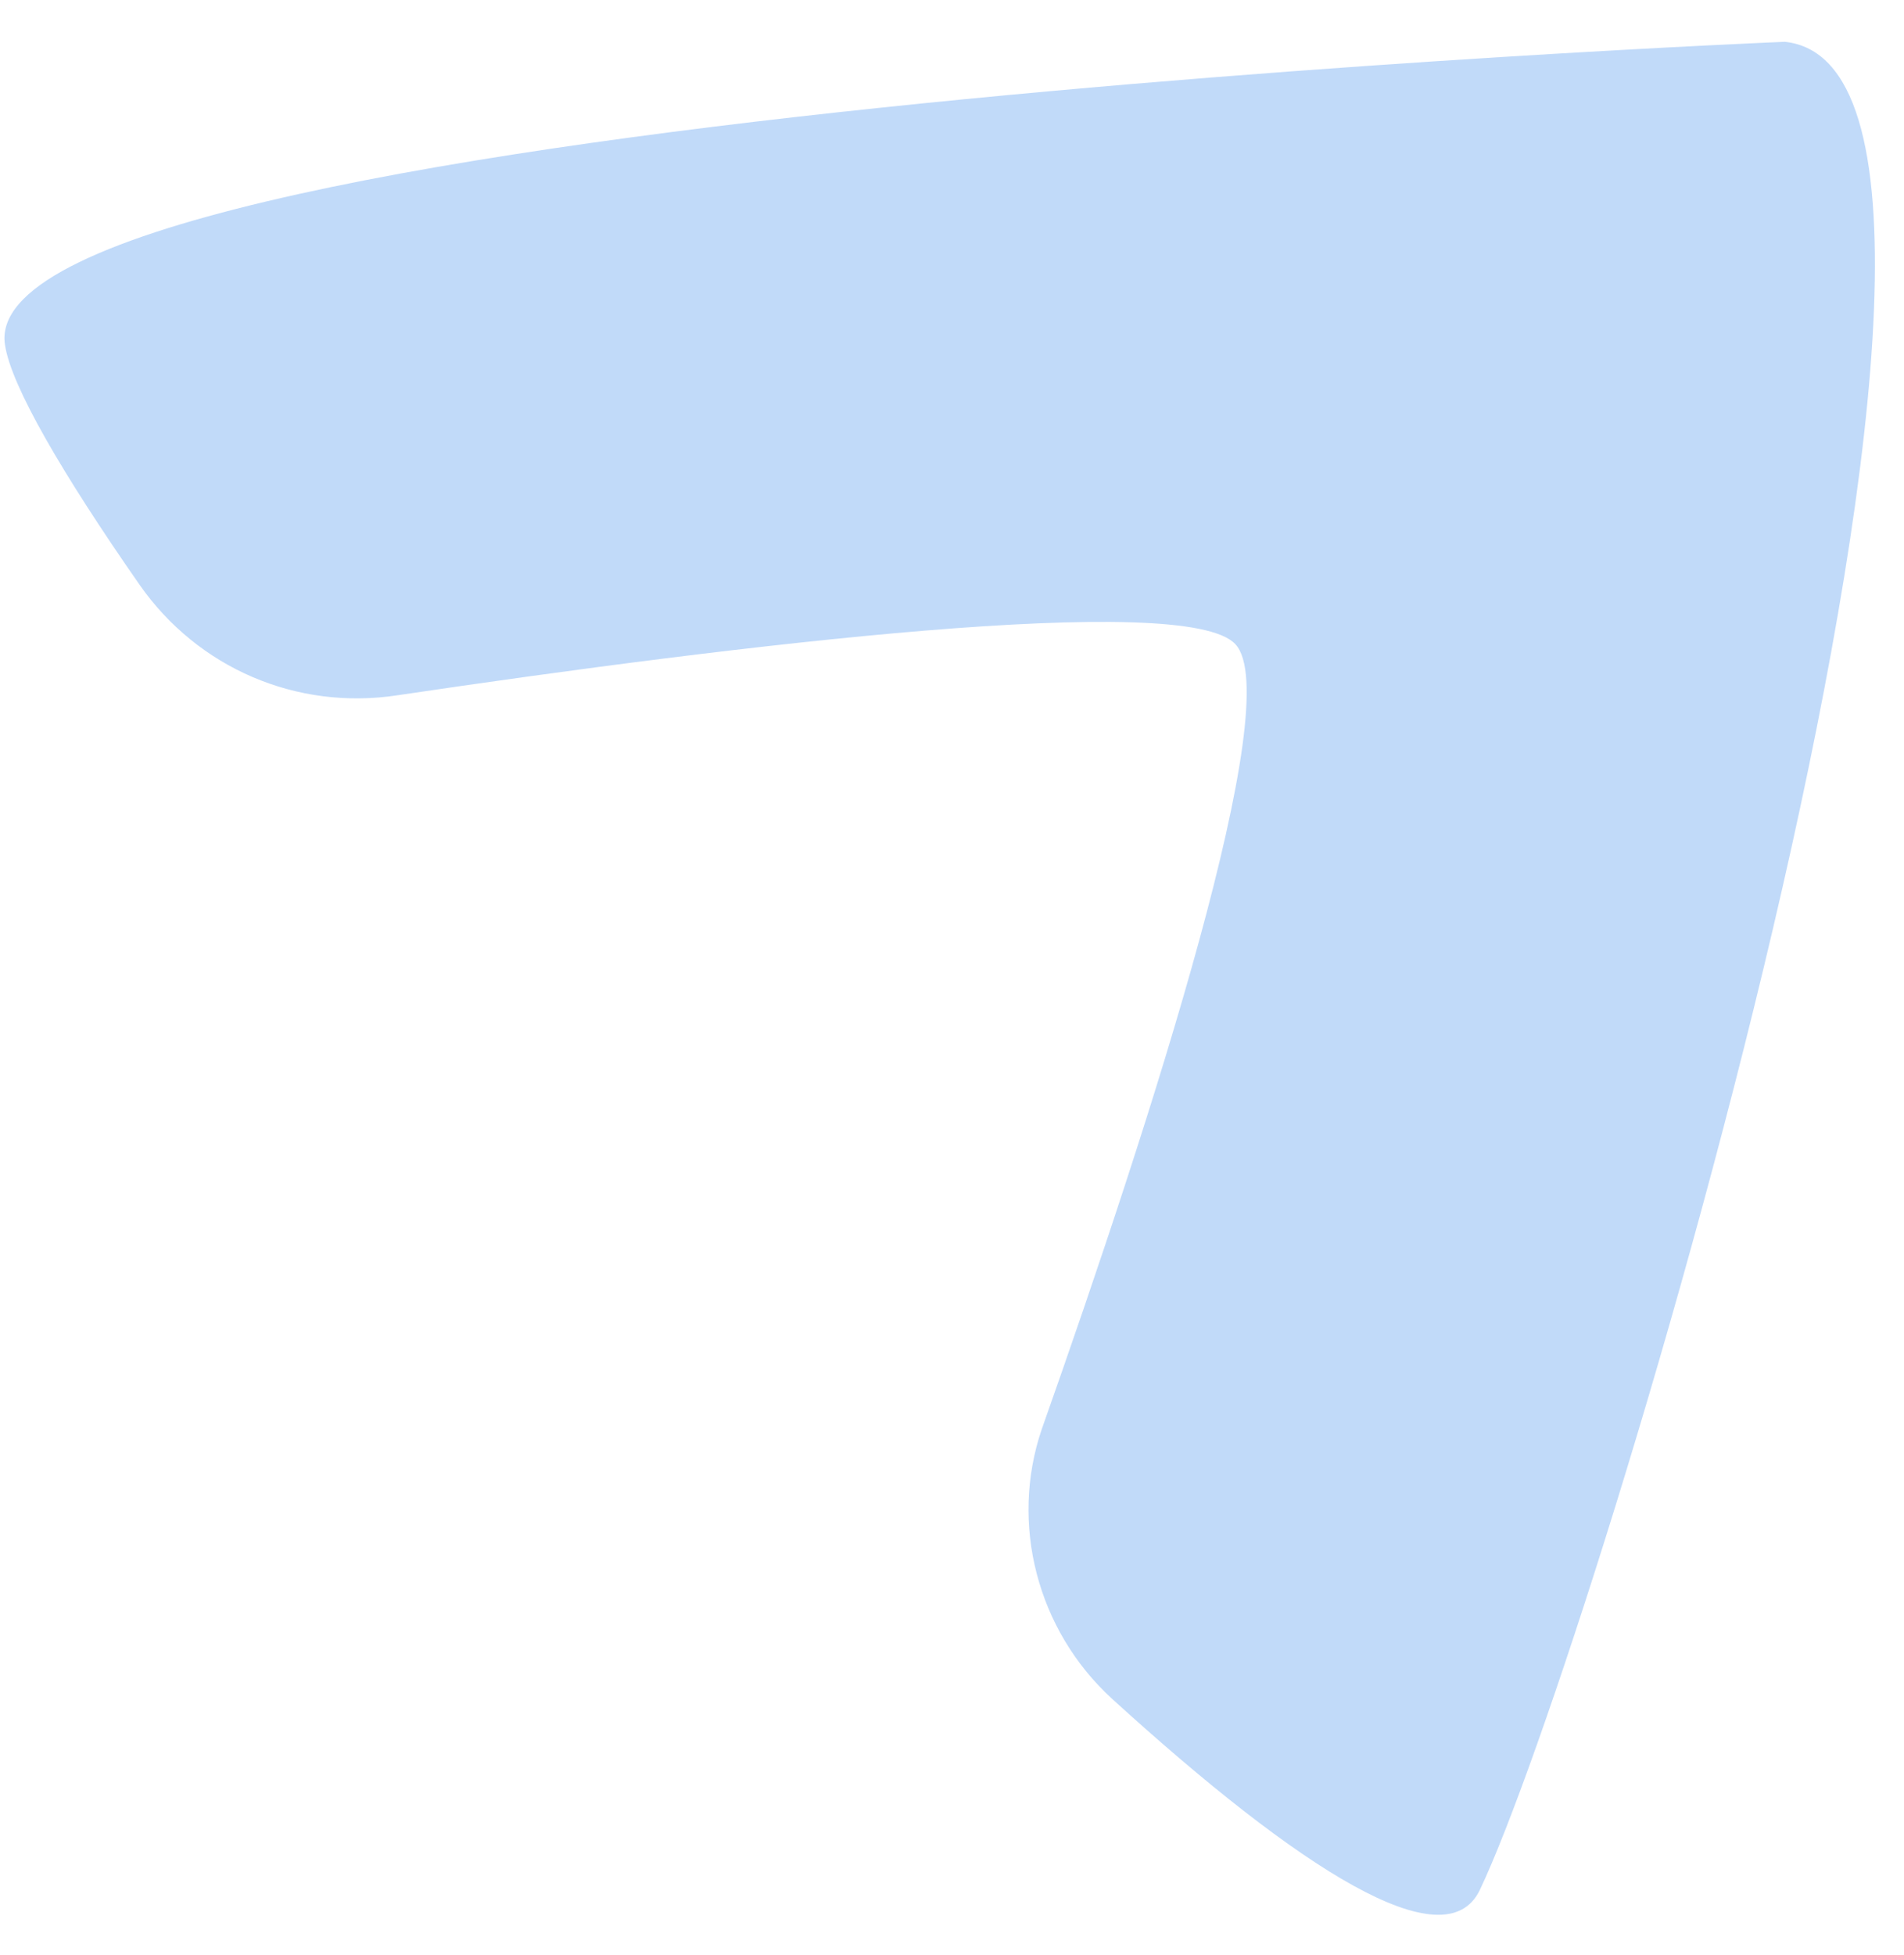 <?xml version="1.0" encoding="UTF-8"?> <svg xmlns="http://www.w3.org/2000/svg" width="38" height="39" viewBox="0 0 38 39" fill="none"> <path d="M29.534 37.706C28.844 39.148 25.949 37.309 22.201 33.898C20.689 32.518 20.154 30.39 20.79 28.517C22.994 22.282 25.683 13.951 24.656 12.853C23.672 11.775 14.723 12.864 7.933 13.871C5.926 14.177 3.95 13.334 2.783 11.663C1.25 9.462 0.226 7.708 0.101 6.889C-0.665 2.322 35.622 0.834 35.622 0.834C41.332 1.437 31.817 32.926 29.534 37.706Z" fill="#C1DAF9"></path> </svg> 